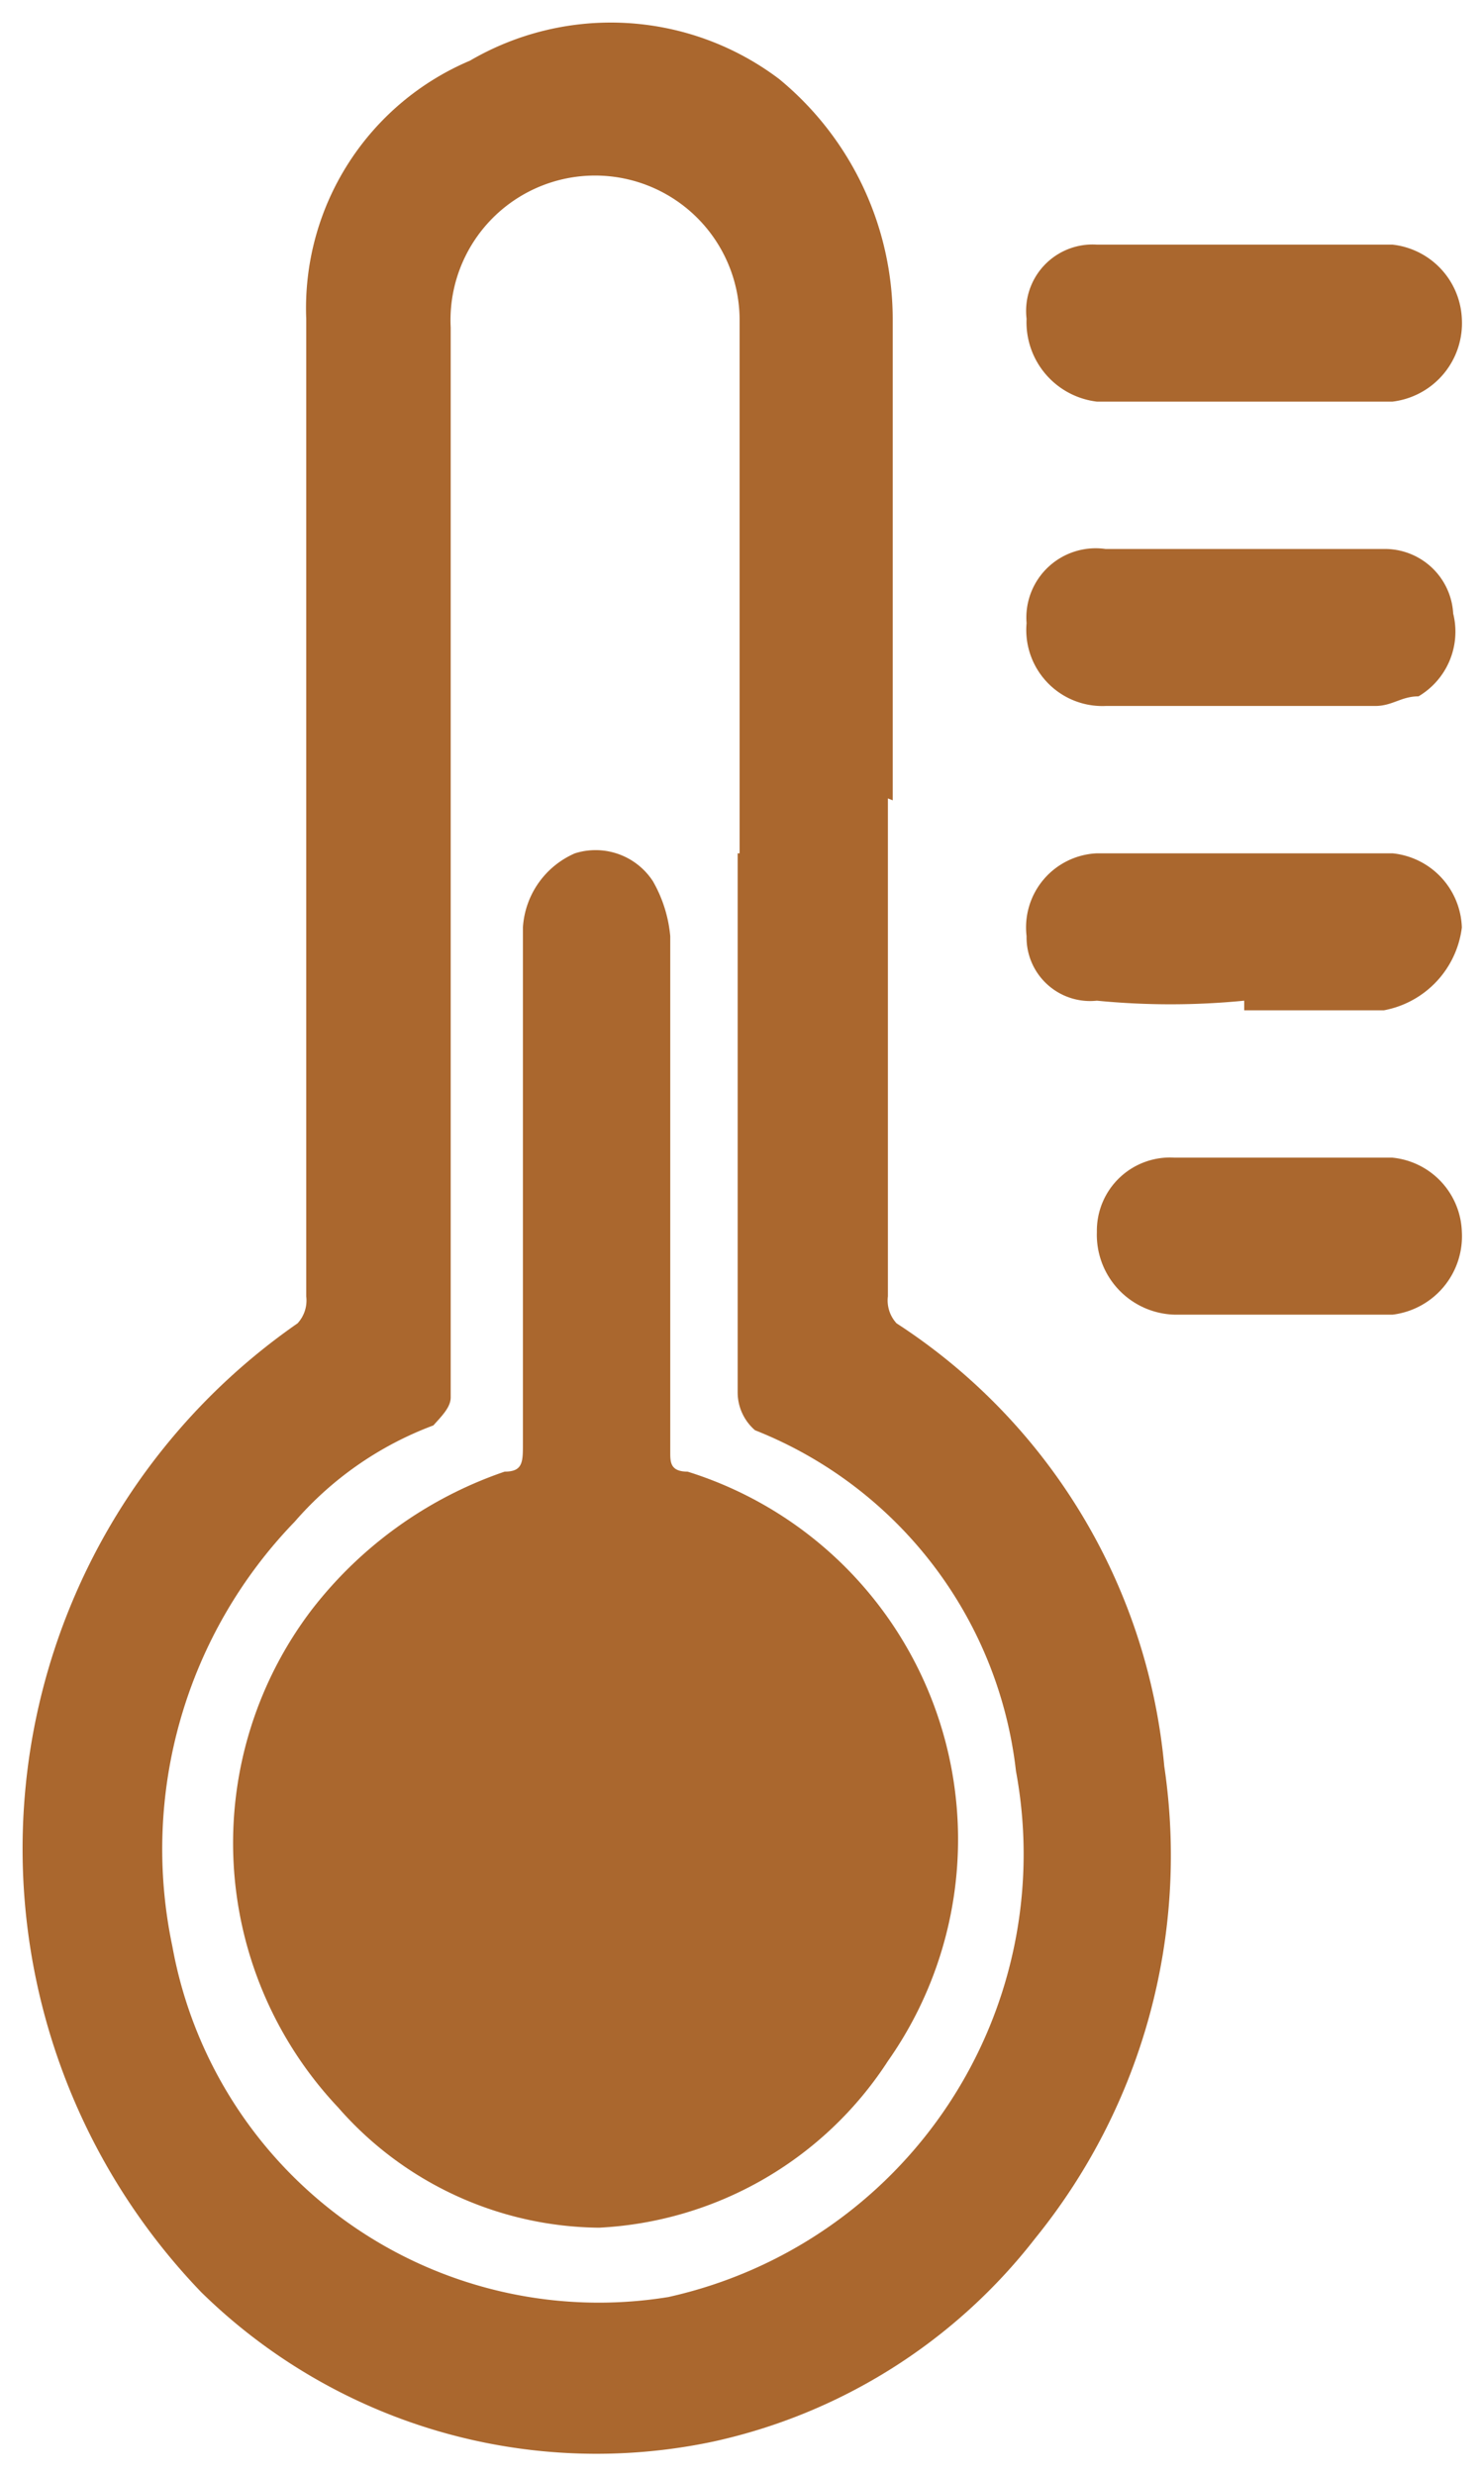 <svg xmlns="http://www.w3.org/2000/svg" viewBox="3.91 1.76 15.41 25.7" fill="#aa672e" xmlns:v="https://vecta.io/nano"><path d="M11.59 10.62h0V5.07a1.501 1.501 0 1 0-3 .09v11.11c0 .1-.09.19-.18.29a3.55 3.55 0 0 0-1.44 1 4.89 4.89 0 0 0-1.27 4.41 4.5 4.5 0 0 0 5.15 3.64 4.71 4.71 0 0 0 3.61-5.46 4.33 4.33 0 0 0-2.71-3.54.52.52 0 0 1-.18-.39v-5.6zm1.54-.57h0v5.17a.35.35 0 0 0 .09.28A6.15 6.15 0 0 1 16 20.1a6.31 6.31 0 0 1-1.34 4.9 5.8 5.8 0 0 1-3.34 2.11A5.86 5.86 0 0 1 6 25.56 6.64 6.64 0 0 1 7 15.5a.35.35 0 0 0 .09-.28V5.07a2.79 2.79 0 0 1 1.7-2.68 2.9 2.9 0 0 1 3.21.19 3.23 3.23 0 0 1 1.18 2.49v5zm3.7-.96h-1.44a.79.79 0 0 1-.82-.86.72.72 0 0 1 .82-.77h2.89a.71.71 0 0 1 .72.67.78.78 0 0 1-.36.86c-.18 0-.27.1-.45.1zm0 3.06h0a7.82 7.82 0 0 1-1.53 0 .66.66 0 0 1-.73-.67.77.77 0 0 1 .73-.86h3.07a.8.8 0 0 1 .72.77 1 1 0 0 1-.81.86h-1.45v-.1z"/><path d="M16.83 4.3h1.54a.81.81 0 0 1 .72.77.82.82 0 0 1-.72.86H15.3a.83.83 0 0 1-.73-.86.69.69 0 0 1 .73-.77zm.36 11.11h-1.08a.83.83 0 0 1-.81-.86.76.76 0 0 1 .81-.77h2.26a.8.8 0 0 1 .72.77.82.82 0 0 1-.72.86zm-6.32-1.34h0v2.77c0 .1 0 .2.18.2a4 4 0 0 1 2.08 6.12 3.8 3.8 0 0 1-3 1.73 3.64 3.64 0 0 1-2.71-1.25 4 4 0 0 1-.27-5.17 4.28 4.28 0 0 1 2-1.43c.19 0 .19-.1.19-.29v-5.36a.9.9 0 0 1 .54-.77.71.71 0 0 1 .81.29 1.4 1.4 0 0 1 .18.57v2.59z"/></svg>